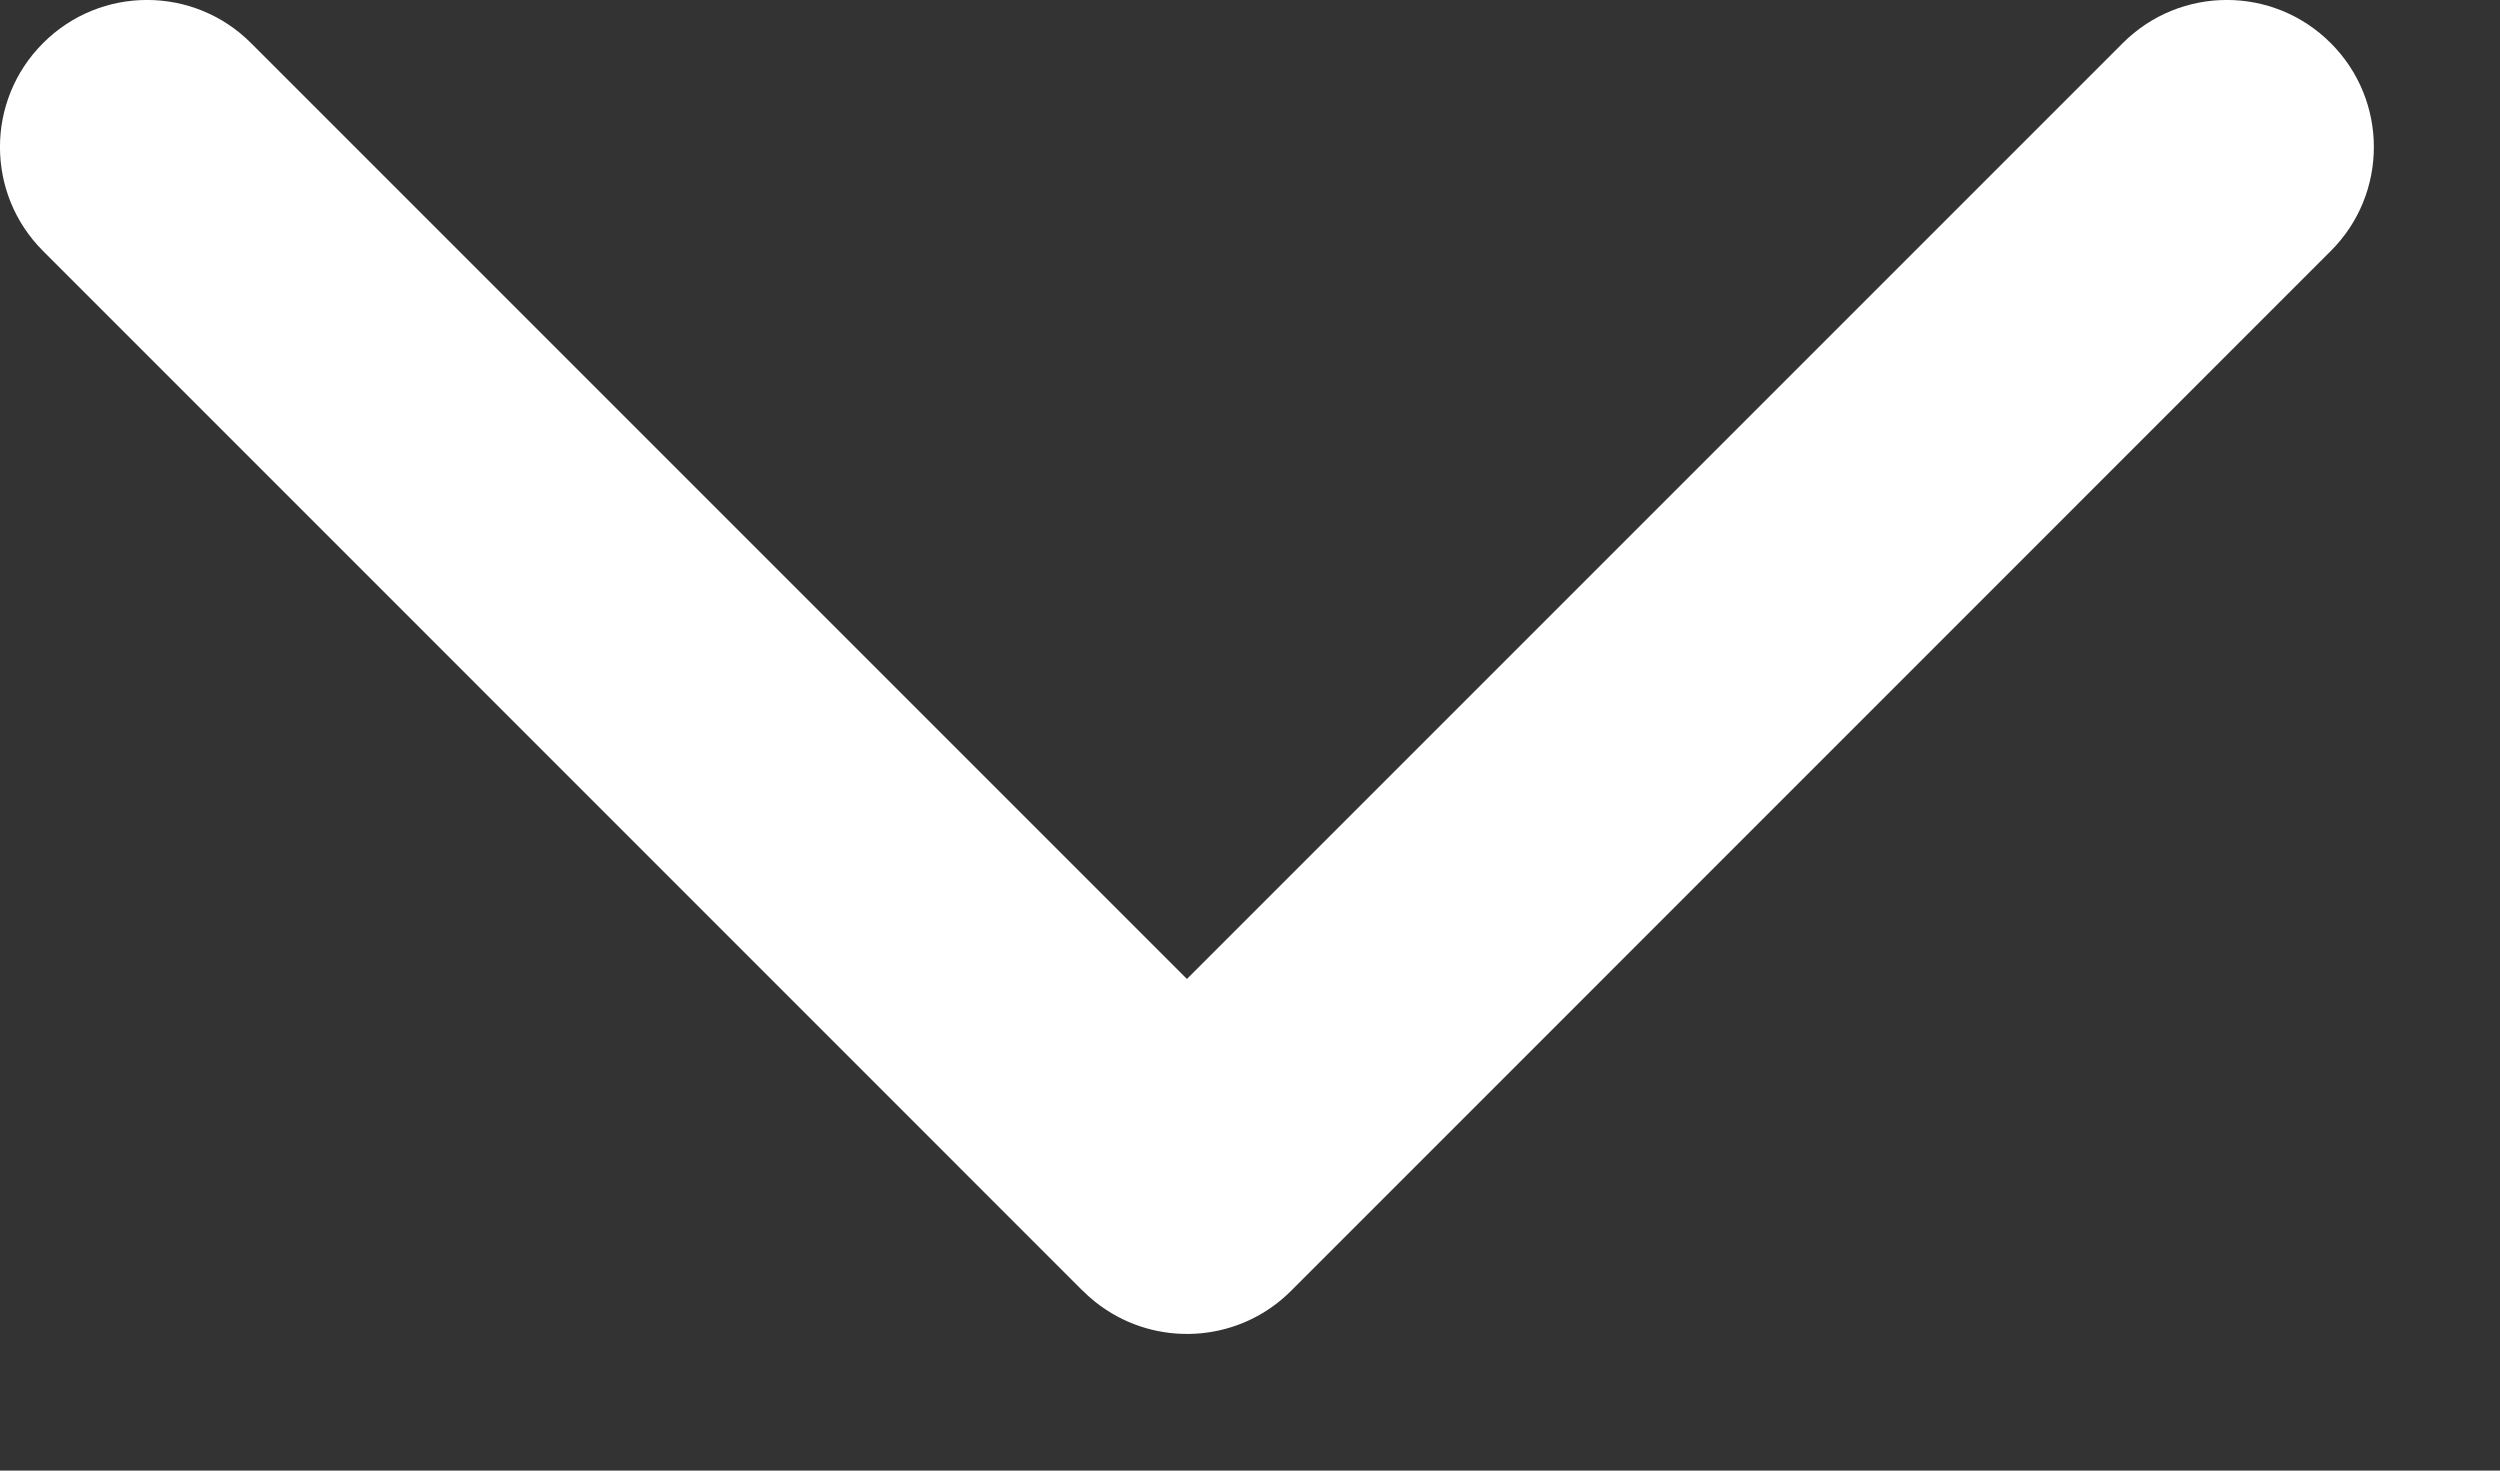 <svg width="17" height="10" viewBox="0 0 17 10" fill="none"
    xmlns="http://www.w3.org/2000/svg">
    <rect x="0" y="0" width="17" height="10" fill="#333333" stroke="none"/>
    <path
        d="M0.293 0.293C-0.098 0.683 -0.098 1.317 0.293 1.707L7.359 8.774C7.361 8.775 7.362 8.777 7.364 8.778C7.413 8.827 7.465 8.87 7.521 8.906C7.909 9.162 8.436 9.12 8.778 8.779L15.849 1.707C16.24 1.317 16.24 0.683 15.849 0.293C15.459 -0.098 14.826 -0.098 14.435 0.293L8.071 6.657L1.707 0.293C1.317 -0.098 0.683 -0.098 0.293 0.293Z"
        fill="white" />
</svg>